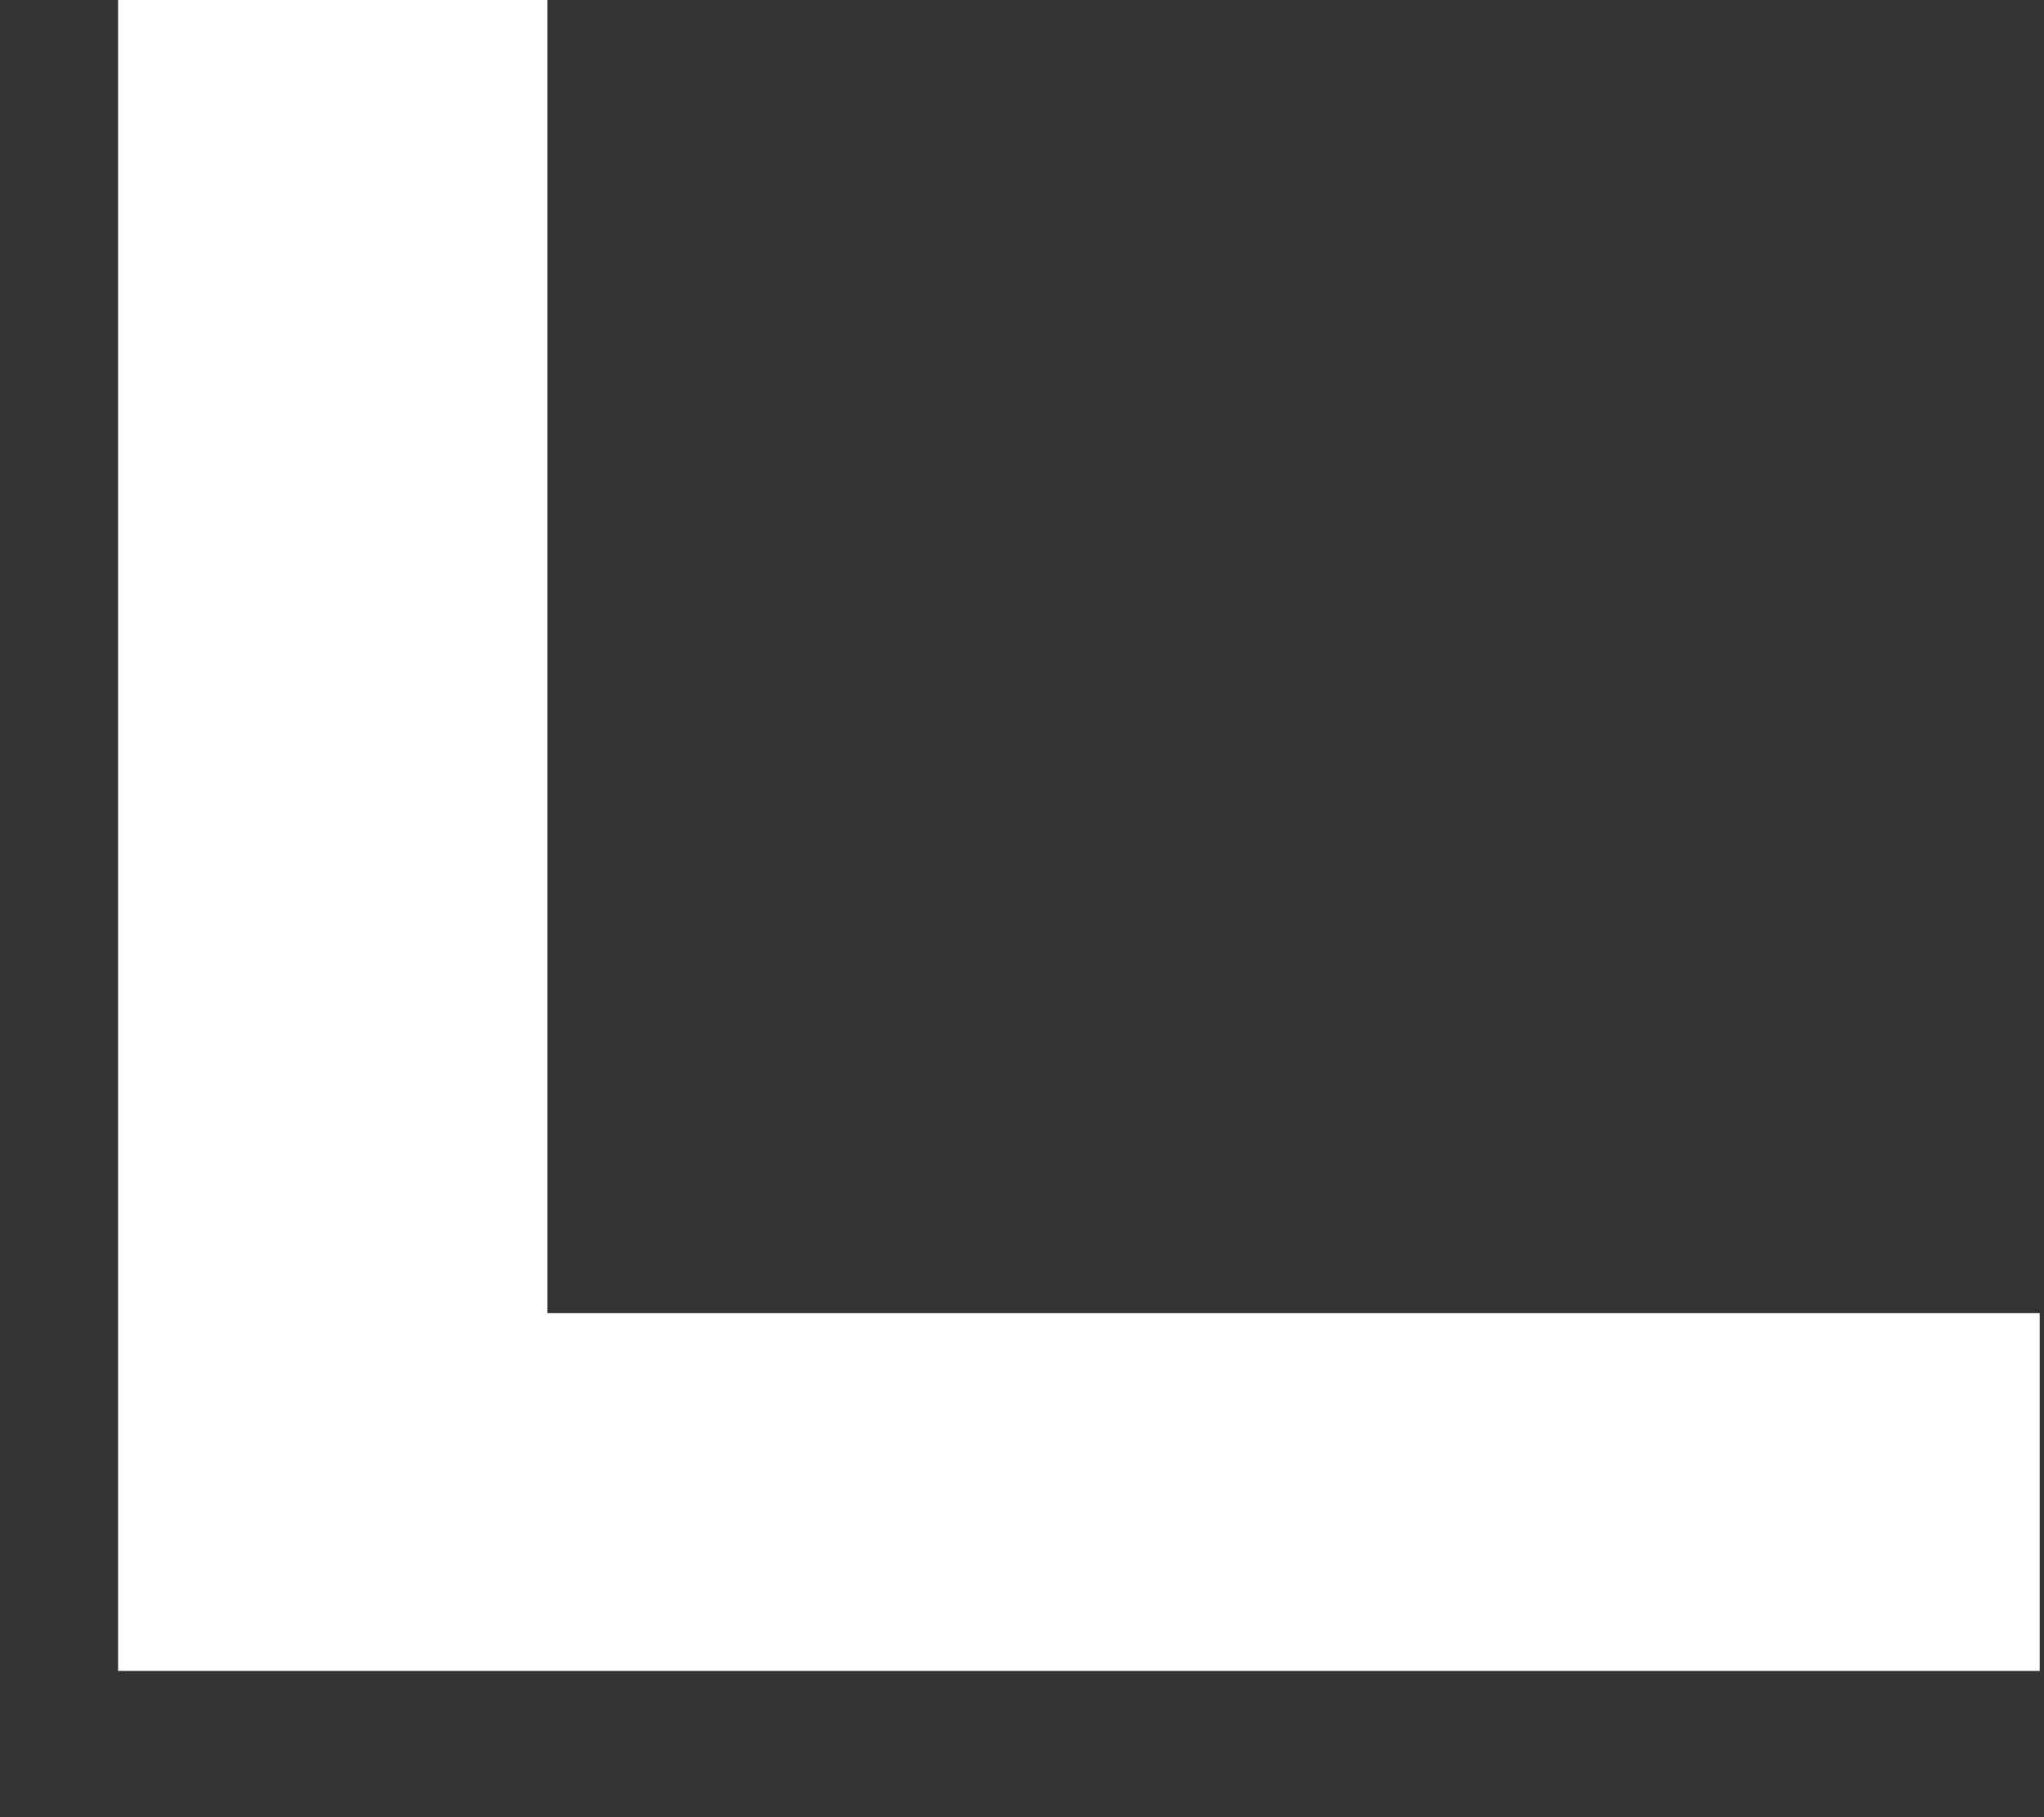 <svg fill="none" height="8" viewBox="0 0 9 8" width="9" xmlns="http://www.w3.org/2000/svg"><rect x="0" y="0" width="9" height="8" fill="#333333" stroke="none"/><path d="m.52 7.356v-7.356h1.89v5.781l6.571-0v1.575z" fill="#fff"/></svg>
